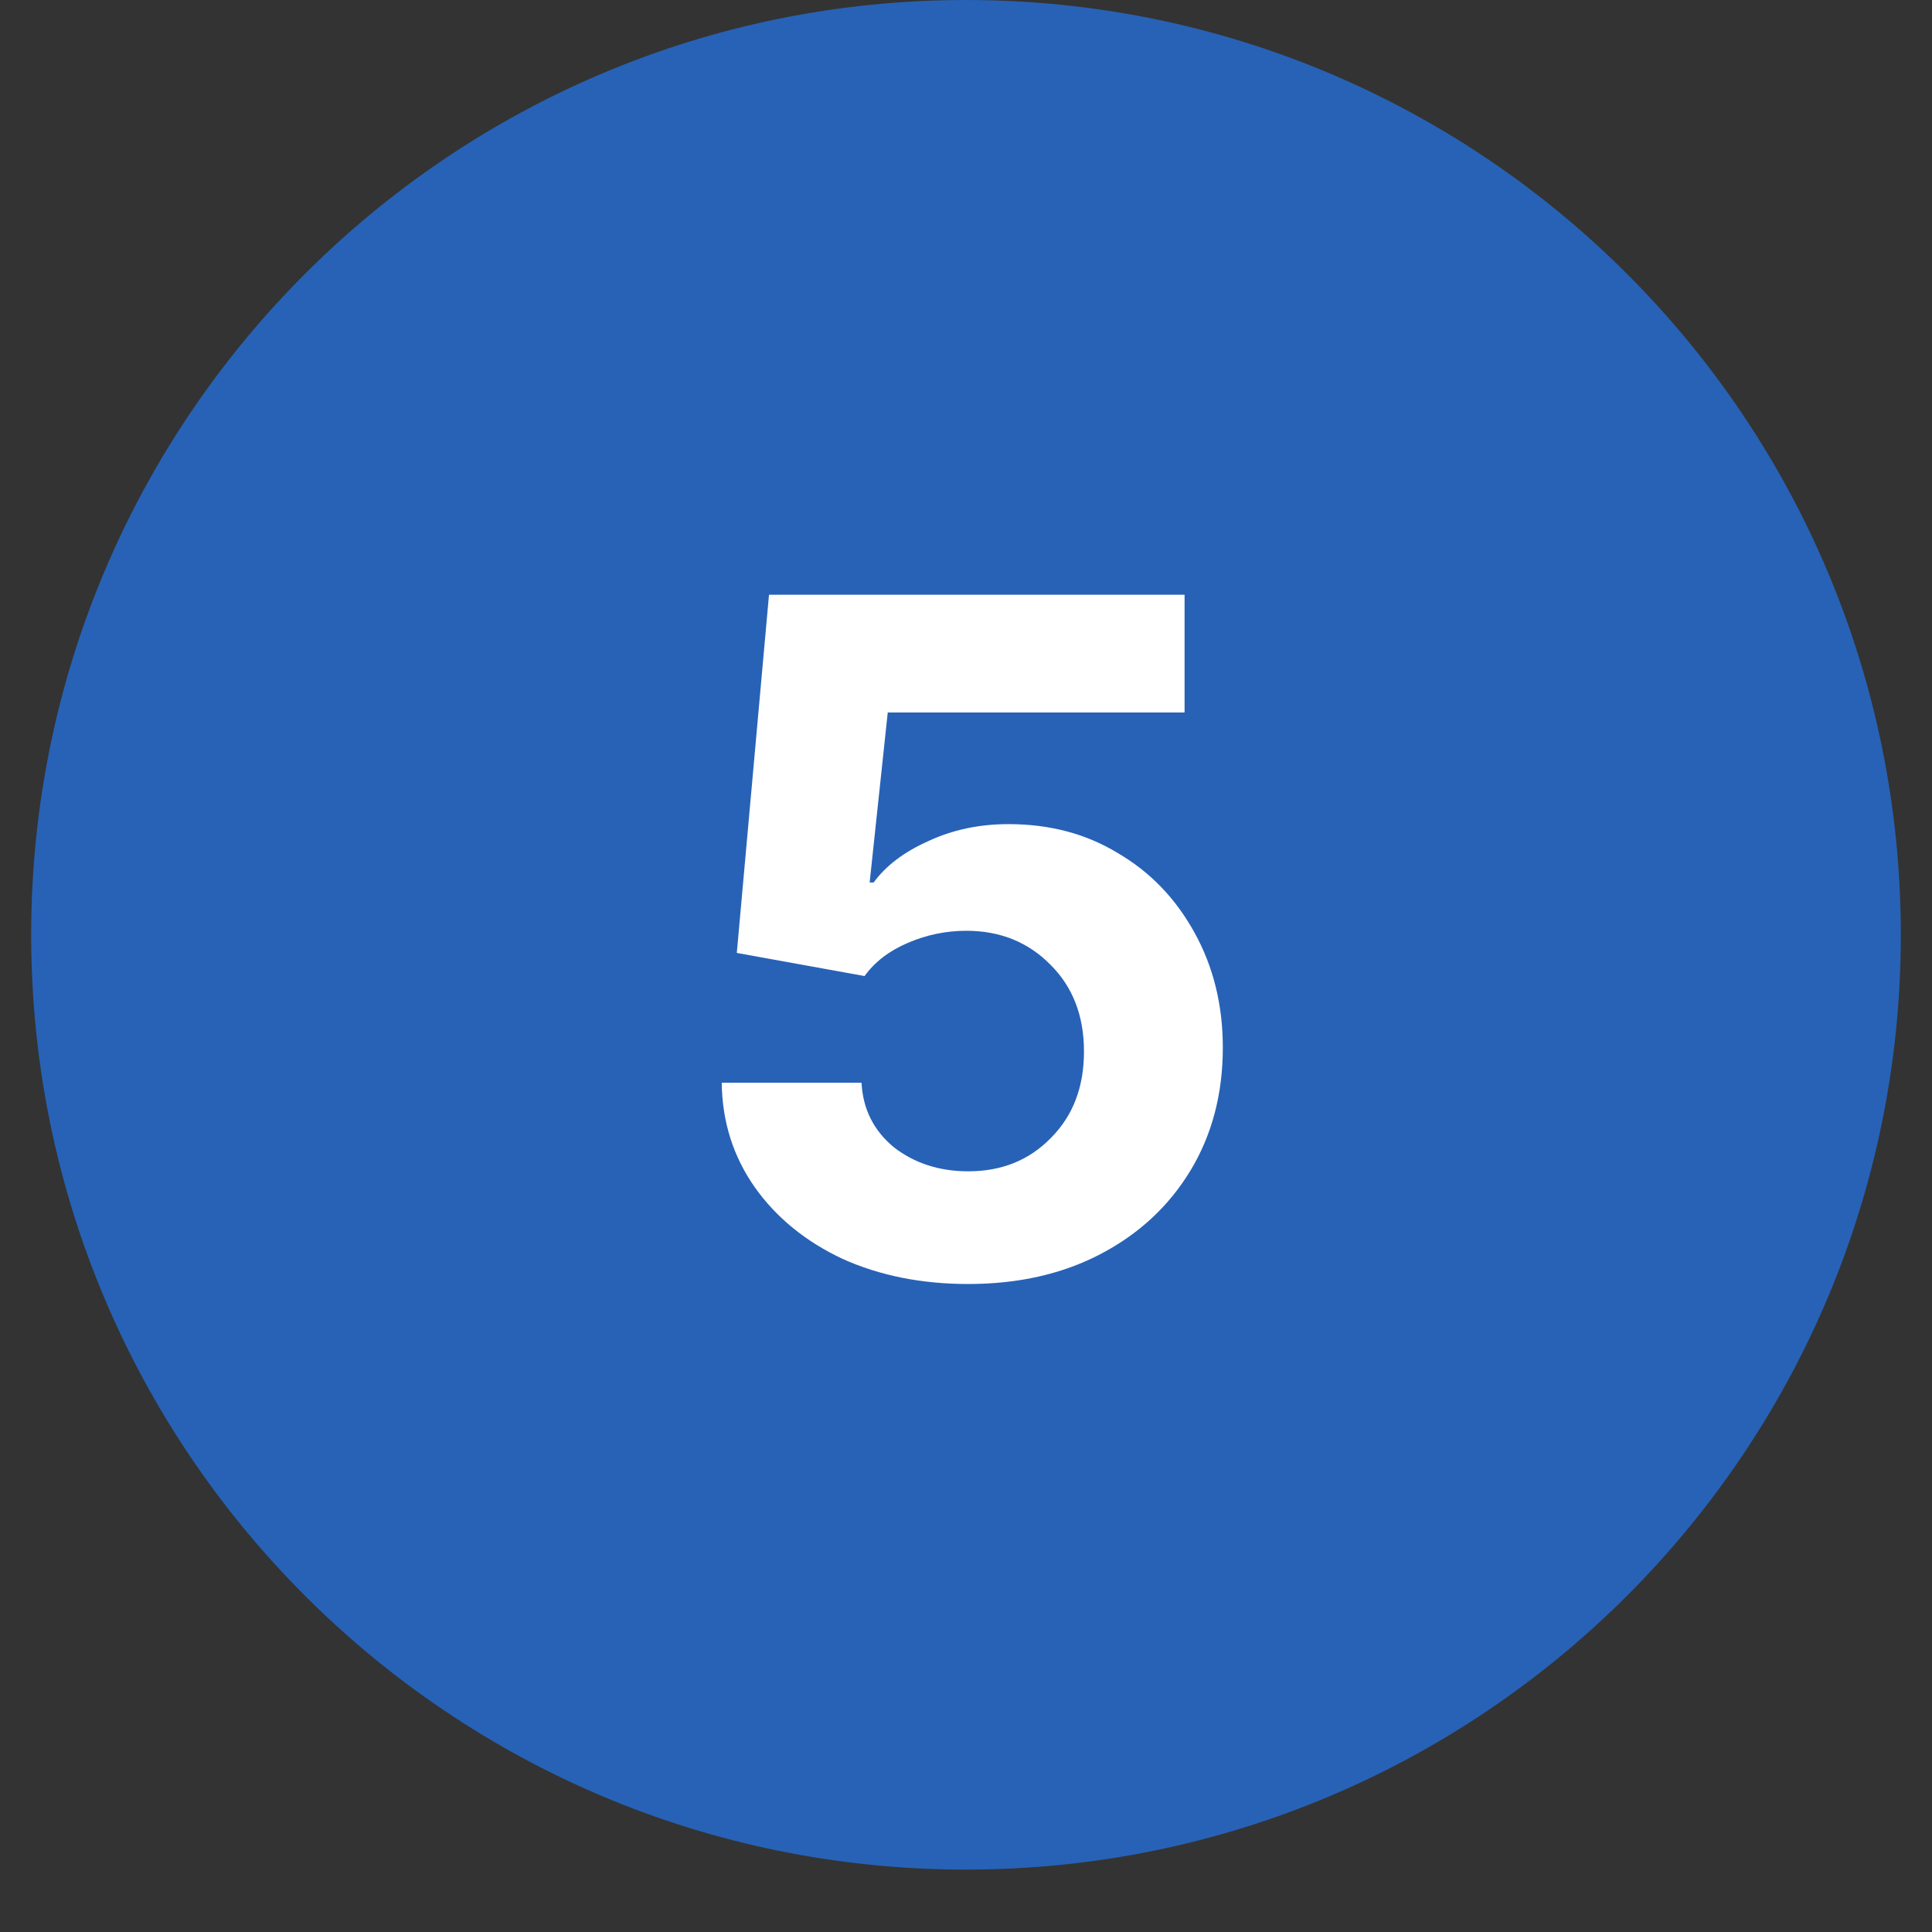 <svg xmlns="http://www.w3.org/2000/svg" xmlns:xlink="http://www.w3.org/1999/xlink" width="40" zoomAndPan="magnify" viewBox="0 0 30 30" height="40" preserveAspectRatio="xMidYMid meet" version="1.0"><rect x="0" y="0" width="30" height="30" fill="#333333" stroke="none"/><defs><g/><clipPath id="e1d6dc1ca0"><path d="M 0.484 0 L 29.516 0 L 29.516 29.031 L 0.484 29.031 Z M 0.484 0 " clip-rule="nonzero"/></clipPath><clipPath id="ddad99a047"><path d="M 15 0 C 6.984 0 0.484 6.5 0.484 14.516 C 0.484 22.531 6.984 29.031 15 29.031 C 23.016 29.031 29.516 22.531 29.516 14.516 C 29.516 6.5 23.016 0 15 0 Z M 15 0 " clip-rule="nonzero"/></clipPath></defs><g clip-path="url(#e1d6dc1ca0)"><g clip-path="url(#ddad99a047)"><path fill="#2762b6" d="M 0.484 0 L 29.516 0 L 29.516 29.031 L 0.484 29.031 Z M 0.484 0 " fill-opacity="1" fill-rule="nonzero"/></g></g><g fill="#ffffff" fill-opacity="1"><g transform="translate(10.316, 19.797)"><g><path d="M 4.719 0.141 C 3.988 0.141 3.336 0.008 2.766 -0.25 C 2.191 -0.52 1.738 -0.891 1.406 -1.359 C 1.07 -1.836 0.898 -2.379 0.891 -2.984 L 3.062 -2.984 C 3.082 -2.578 3.25 -2.242 3.562 -1.984 C 3.883 -1.734 4.27 -1.609 4.719 -1.609 C 5.238 -1.609 5.664 -1.781 6 -2.125 C 6.344 -2.469 6.516 -2.914 6.516 -3.469 C 6.516 -4.02 6.344 -4.469 6 -4.812 C 5.656 -5.164 5.219 -5.344 4.688 -5.344 C 4.375 -5.344 4.07 -5.281 3.781 -5.156 C 3.488 -5.031 3.266 -4.859 3.109 -4.641 L 1.125 -5 L 1.625 -10.562 L 8.078 -10.562 L 8.078 -8.734 L 3.469 -8.734 L 3.188 -6.094 L 3.25 -6.094 C 3.438 -6.352 3.719 -6.566 4.094 -6.734 C 4.469 -6.91 4.883 -7 5.344 -7 C 5.988 -7 6.555 -6.848 7.047 -6.547 C 7.547 -6.254 7.941 -5.844 8.234 -5.312 C 8.523 -4.789 8.672 -4.195 8.672 -3.531 C 8.672 -2.812 8.504 -2.176 8.172 -1.625 C 7.836 -1.07 7.375 -0.641 6.781 -0.328 C 6.188 -0.016 5.5 0.141 4.719 0.141 Z M 4.719 0.141 "/></g></g></g></svg>